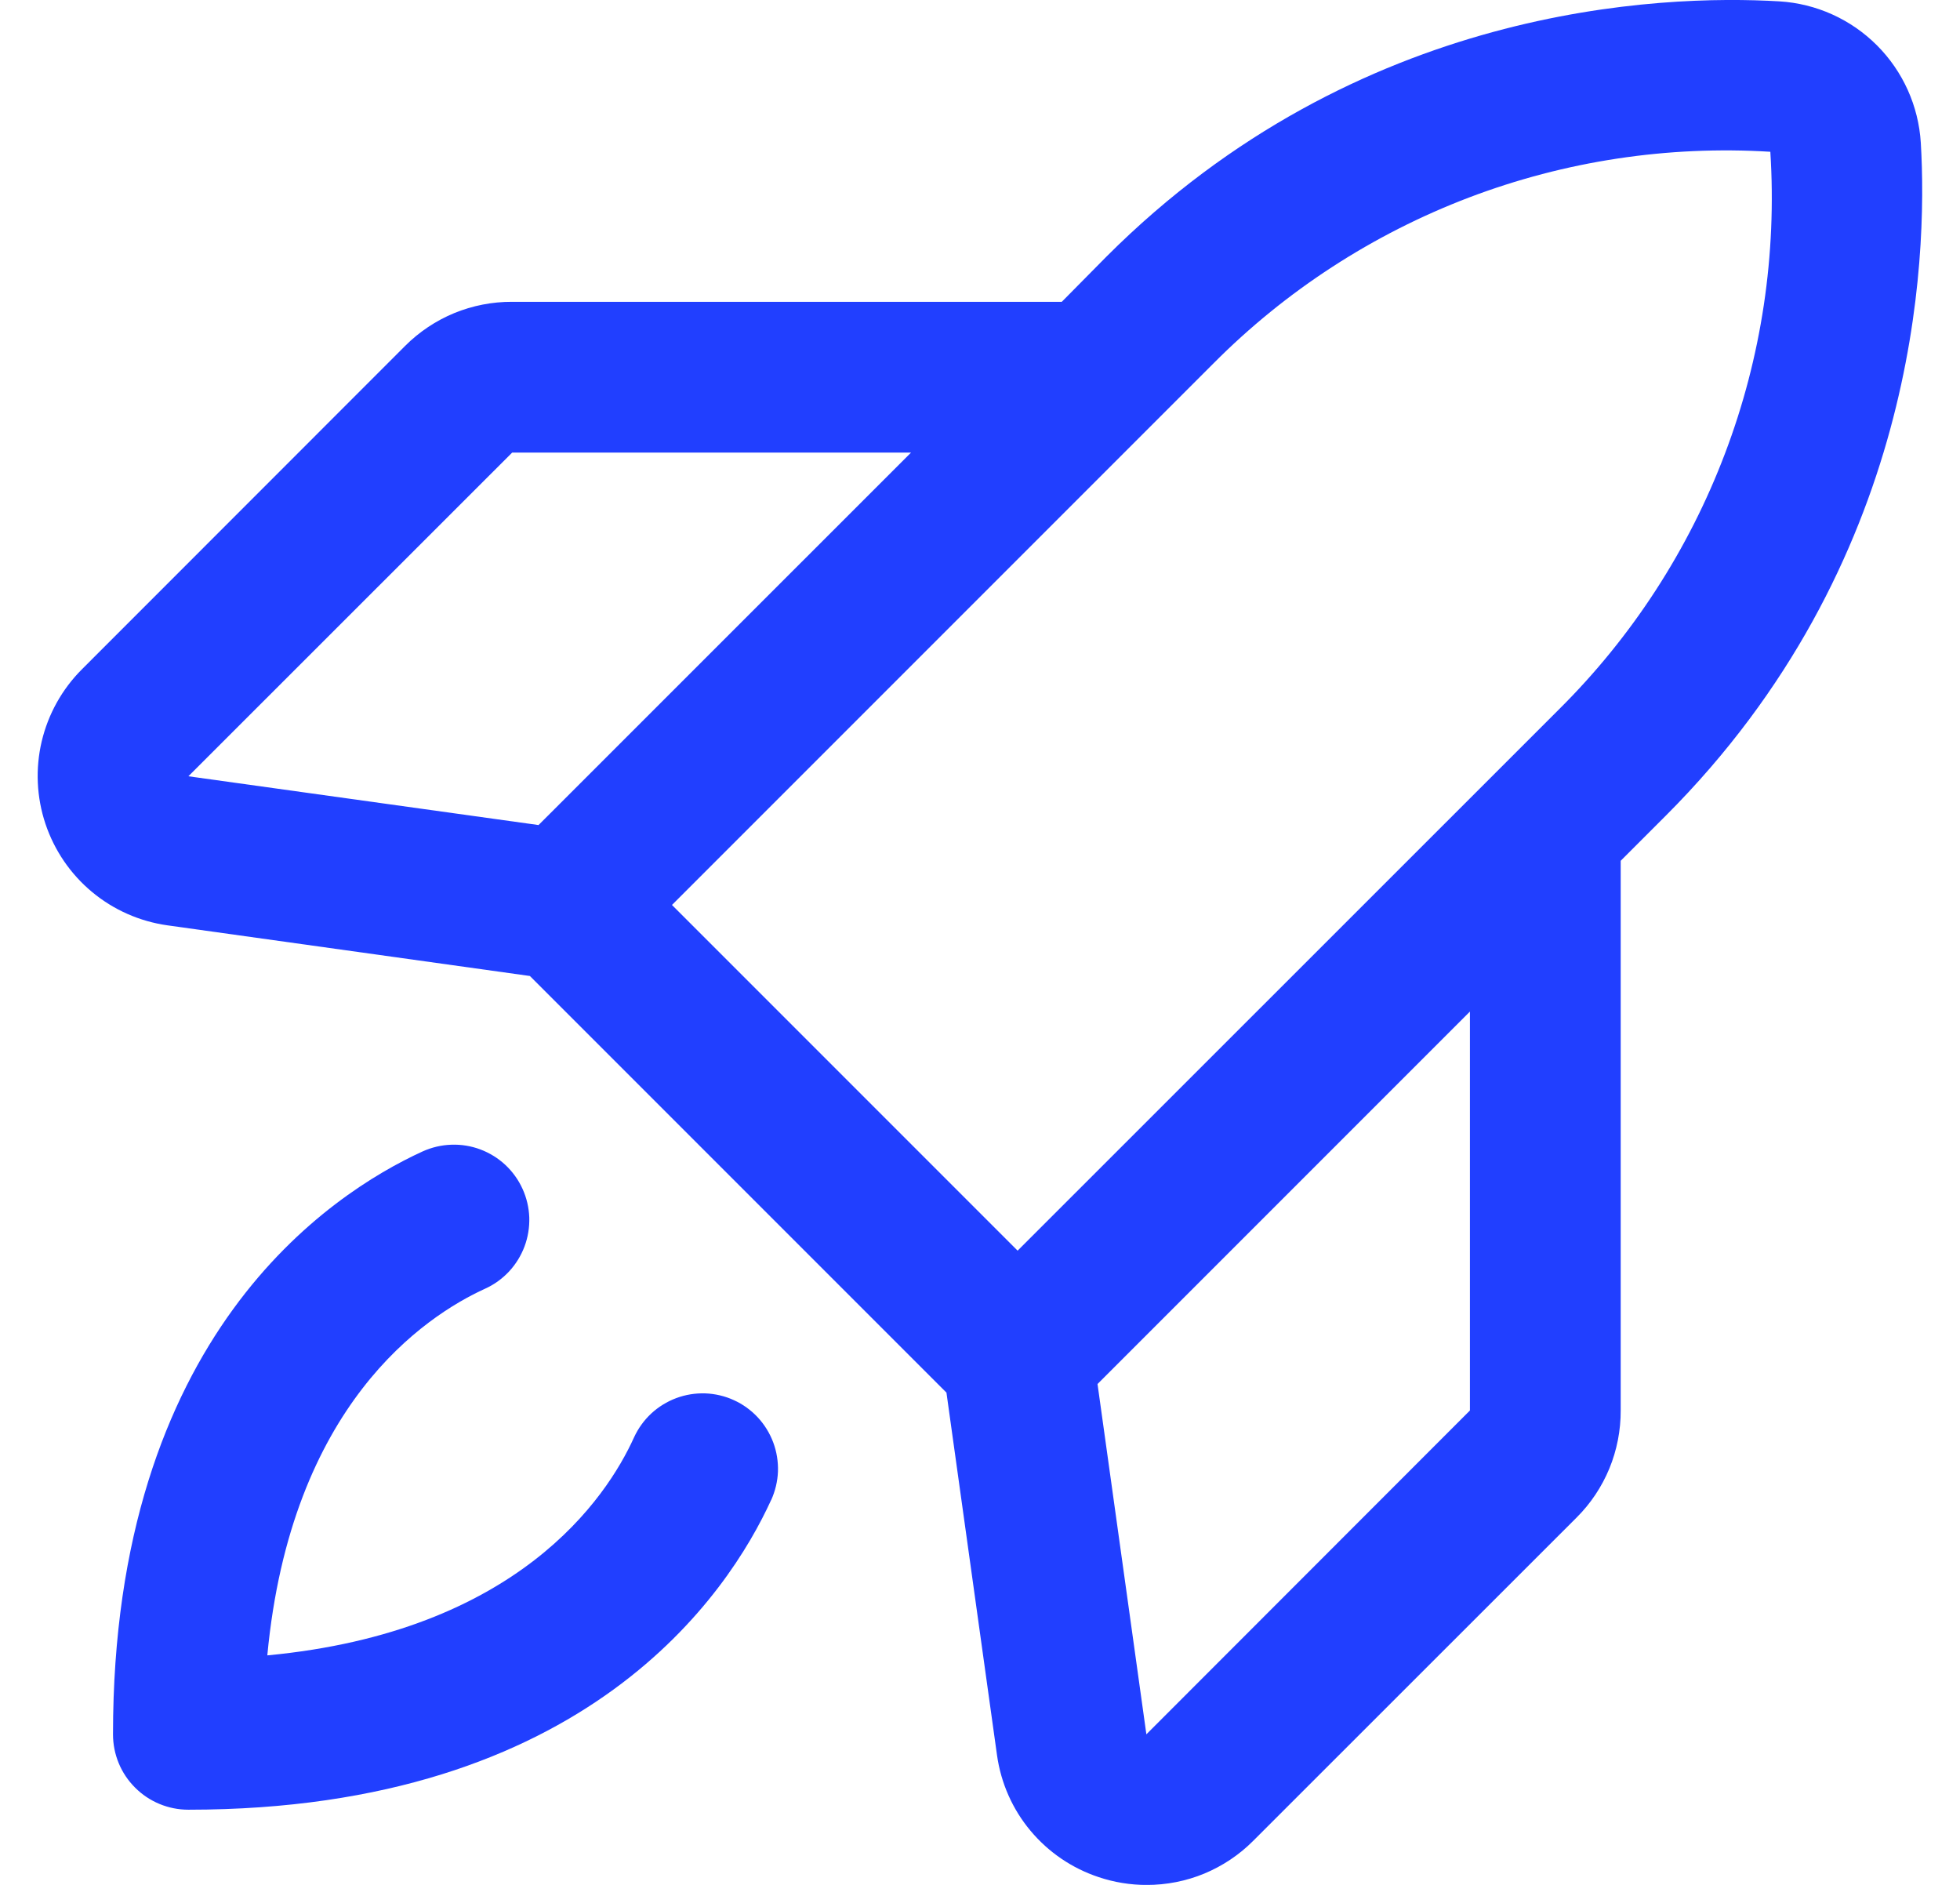 <svg width="26" height="25" viewBox="0 0 26 25" fill="none" xmlns="http://www.w3.org/2000/svg">
<path d="M25.48 1.893C25.45 1.406 25.243 0.946 24.898 0.601C24.552 0.255 24.093 0.048 23.605 0.018C22.032 -0.075 18.014 0.068 14.679 3.402L14.085 4.003H6.794C6.53 4.002 6.269 4.053 6.025 4.153C5.781 4.254 5.56 4.402 5.374 4.588L1.086 8.878C0.823 9.141 0.639 9.472 0.553 9.834C0.468 10.196 0.485 10.574 0.603 10.927C0.721 11.279 0.934 11.592 1.22 11.83C1.506 12.068 1.852 12.221 2.22 12.273L7.029 12.945L12.555 18.471L13.226 23.282C13.278 23.65 13.431 23.997 13.67 24.282C13.908 24.567 14.221 24.78 14.574 24.897C14.779 24.966 14.995 25.001 15.211 25.001C15.474 25.001 15.734 24.95 15.976 24.85C16.218 24.749 16.439 24.602 16.624 24.416L20.914 20.128C21.101 19.942 21.248 19.721 21.349 19.477C21.449 19.233 21.5 18.972 21.499 18.708V11.417L22.095 10.821C25.43 7.486 25.574 3.467 25.48 1.893ZM6.794 6.003H12.085L7.144 10.943L2.499 10.296L6.794 6.003ZM16.095 4.822C17.056 3.855 18.212 3.105 19.486 2.62C20.76 2.136 22.123 1.929 23.484 2.013C23.571 3.375 23.367 4.739 22.883 6.014C22.4 7.29 21.649 8.447 20.681 9.408L13.499 16.588L8.914 12.003L16.095 4.822ZM19.499 18.708L15.207 23.003L14.559 18.357L19.499 13.417V18.708ZM10.229 19.896C9.666 21.128 7.785 24.003 2.499 24.003C2.234 24.003 1.979 23.898 1.792 23.71C1.604 23.523 1.499 23.269 1.499 23.003C1.499 17.717 4.374 15.836 5.606 15.272C5.726 15.218 5.855 15.187 5.986 15.183C6.117 15.178 6.248 15.199 6.371 15.245C6.494 15.291 6.607 15.361 6.703 15.45C6.799 15.54 6.877 15.648 6.931 15.767C6.986 15.887 7.016 16.016 7.021 16.147C7.025 16.278 7.004 16.409 6.958 16.532C6.912 16.655 6.842 16.768 6.753 16.864C6.663 16.96 6.556 17.038 6.436 17.092C5.633 17.458 3.859 18.637 3.546 21.956C6.865 21.643 8.046 19.87 8.41 19.066C8.465 18.946 8.542 18.839 8.638 18.749C8.734 18.66 8.847 18.59 8.97 18.544C9.093 18.498 9.224 18.477 9.355 18.481C9.486 18.486 9.616 18.516 9.735 18.571C9.855 18.625 9.962 18.703 10.052 18.799C10.141 18.895 10.211 19.008 10.257 19.131C10.303 19.254 10.324 19.385 10.32 19.516C10.315 19.647 10.284 19.776 10.23 19.896H10.229Z" fill="#213FFF"/>
</svg>
